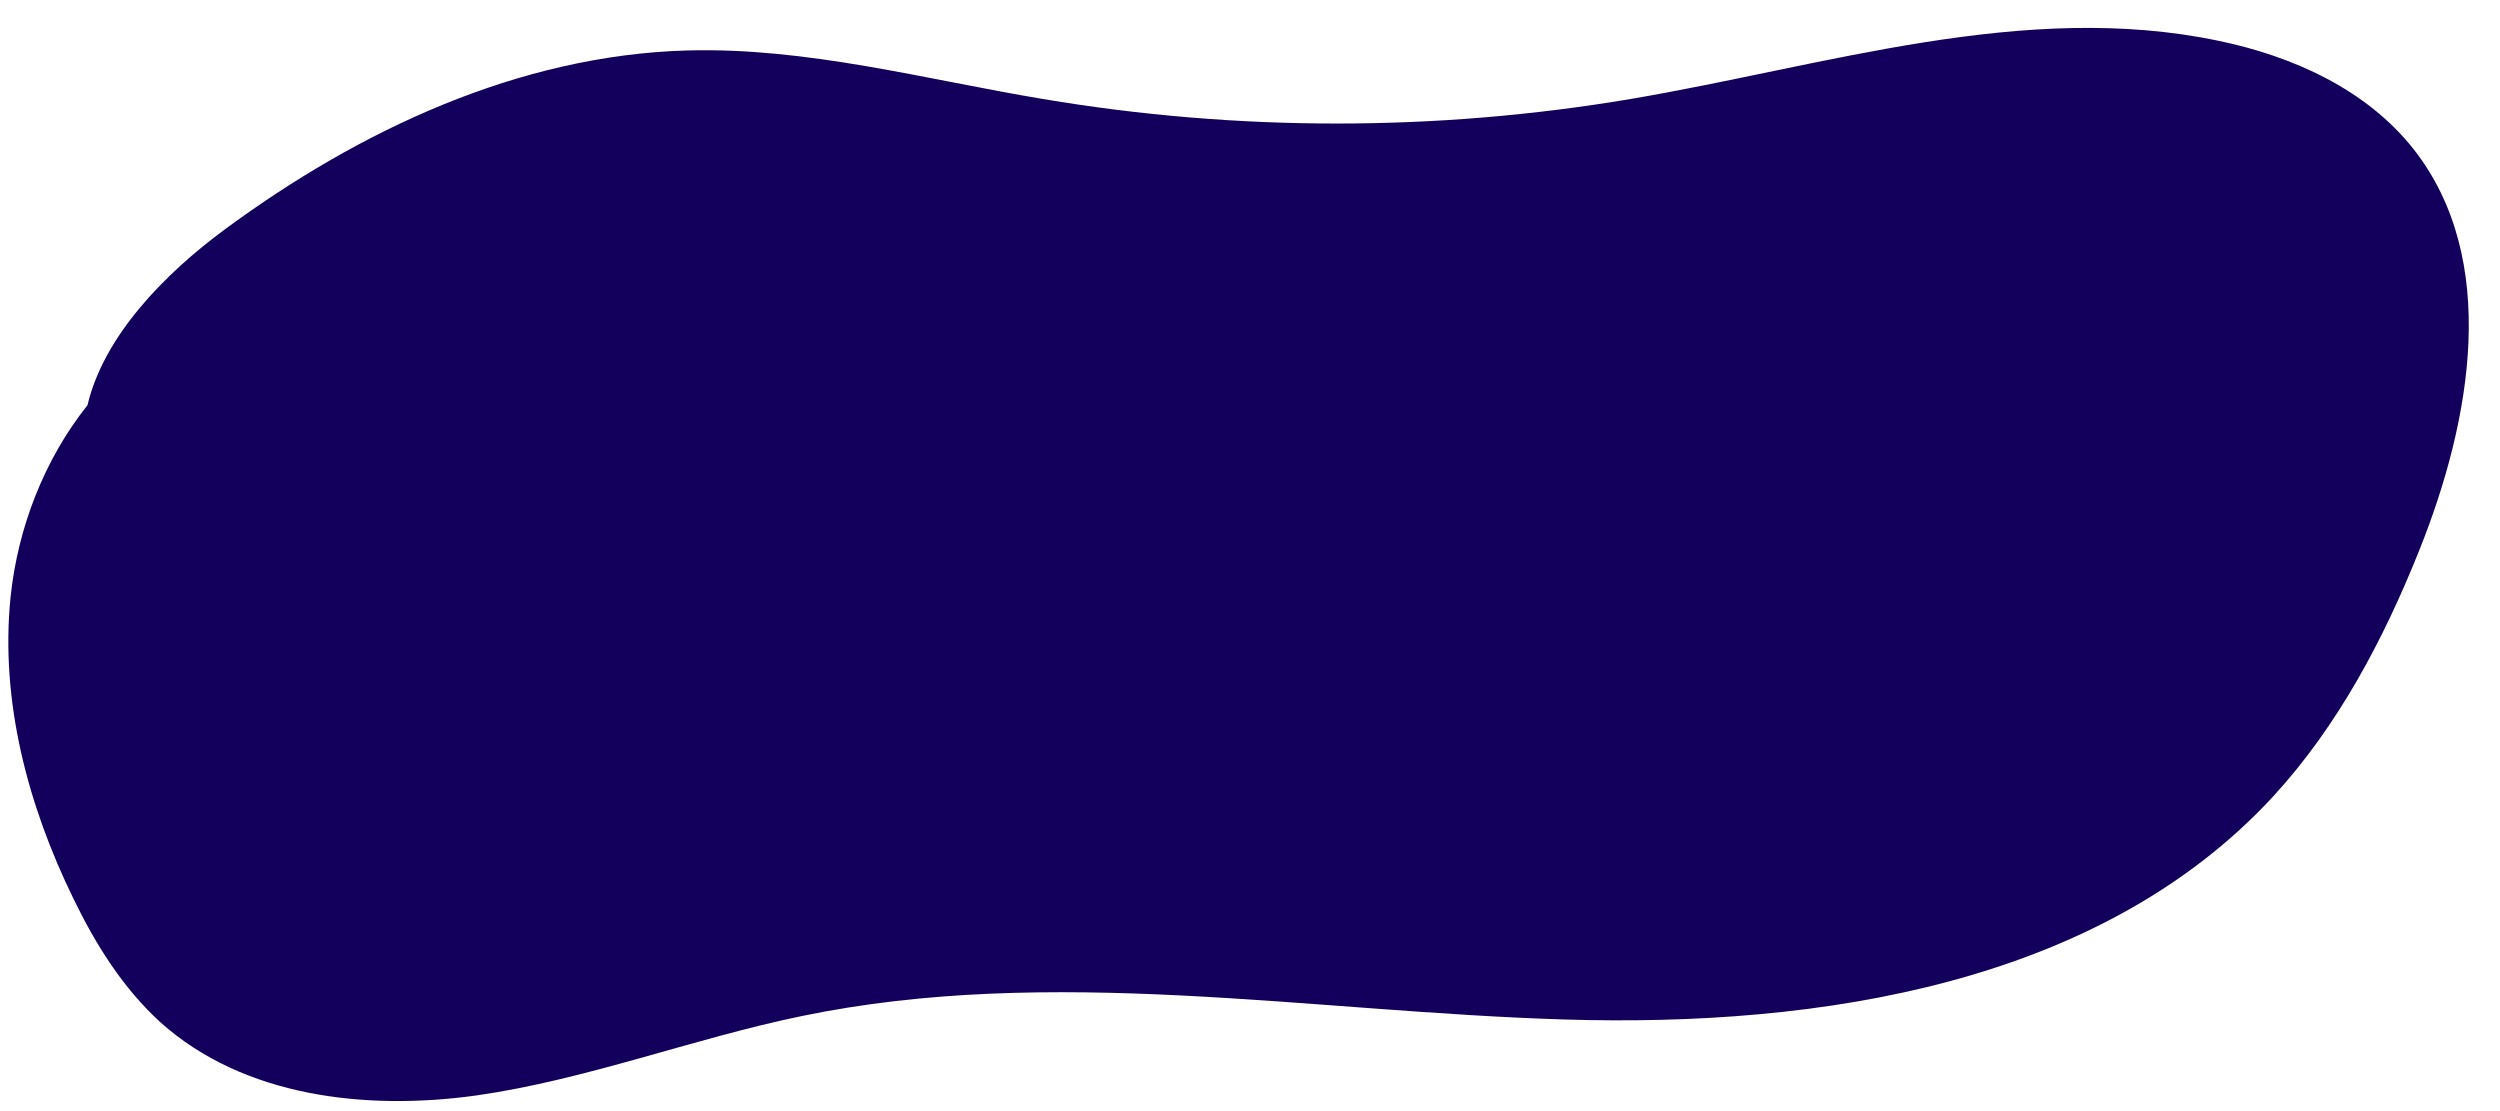 <?xml version="1.0" encoding="UTF-8" standalone="no"?><svg xmlns="http://www.w3.org/2000/svg" xmlns:xlink="http://www.w3.org/1999/xlink" fill="#000000" height="231.1" preserveAspectRatio="xMidYMid meet" version="1" viewBox="-1.6 138.6 520.1 231.1" width="520.1" zoomAndPan="magnify"><g id="change1_1"><path d="M500.5,169.6c-9.8-12.4-25.1-19.3-40.5-22.5c-40.4-8.5-81.7,5.2-122.4,12.1c-40.4,6.8-81.8,6.8-122.2,0 c-24.6-4.1-49.1-10.8-74.1-10.1c-34.9,1-68,16.5-96.1,37.2c-12.6,9.3-25.2,22.2-28.6,36.6c-9,11.3-14.5,25.5-16,39.9 c-2.2,21.6,3.6,43.4,13.1,62.8c4.6,9.5,10.3,18.6,18.1,25.7c17.3,15.5,42.7,18.4,65.7,15.2c23-3.3,44.9-11.8,67.6-16.5 c52-10.8,105.8-0.9,158.9,0.7c53.1,1.6,111.3-7.4,147.3-46.4c13.5-14.7,23-32.7,30.4-51.2C512.6,225.9,518.5,192.5,500.5,169.6z" fill="#13005d"/></g></svg>